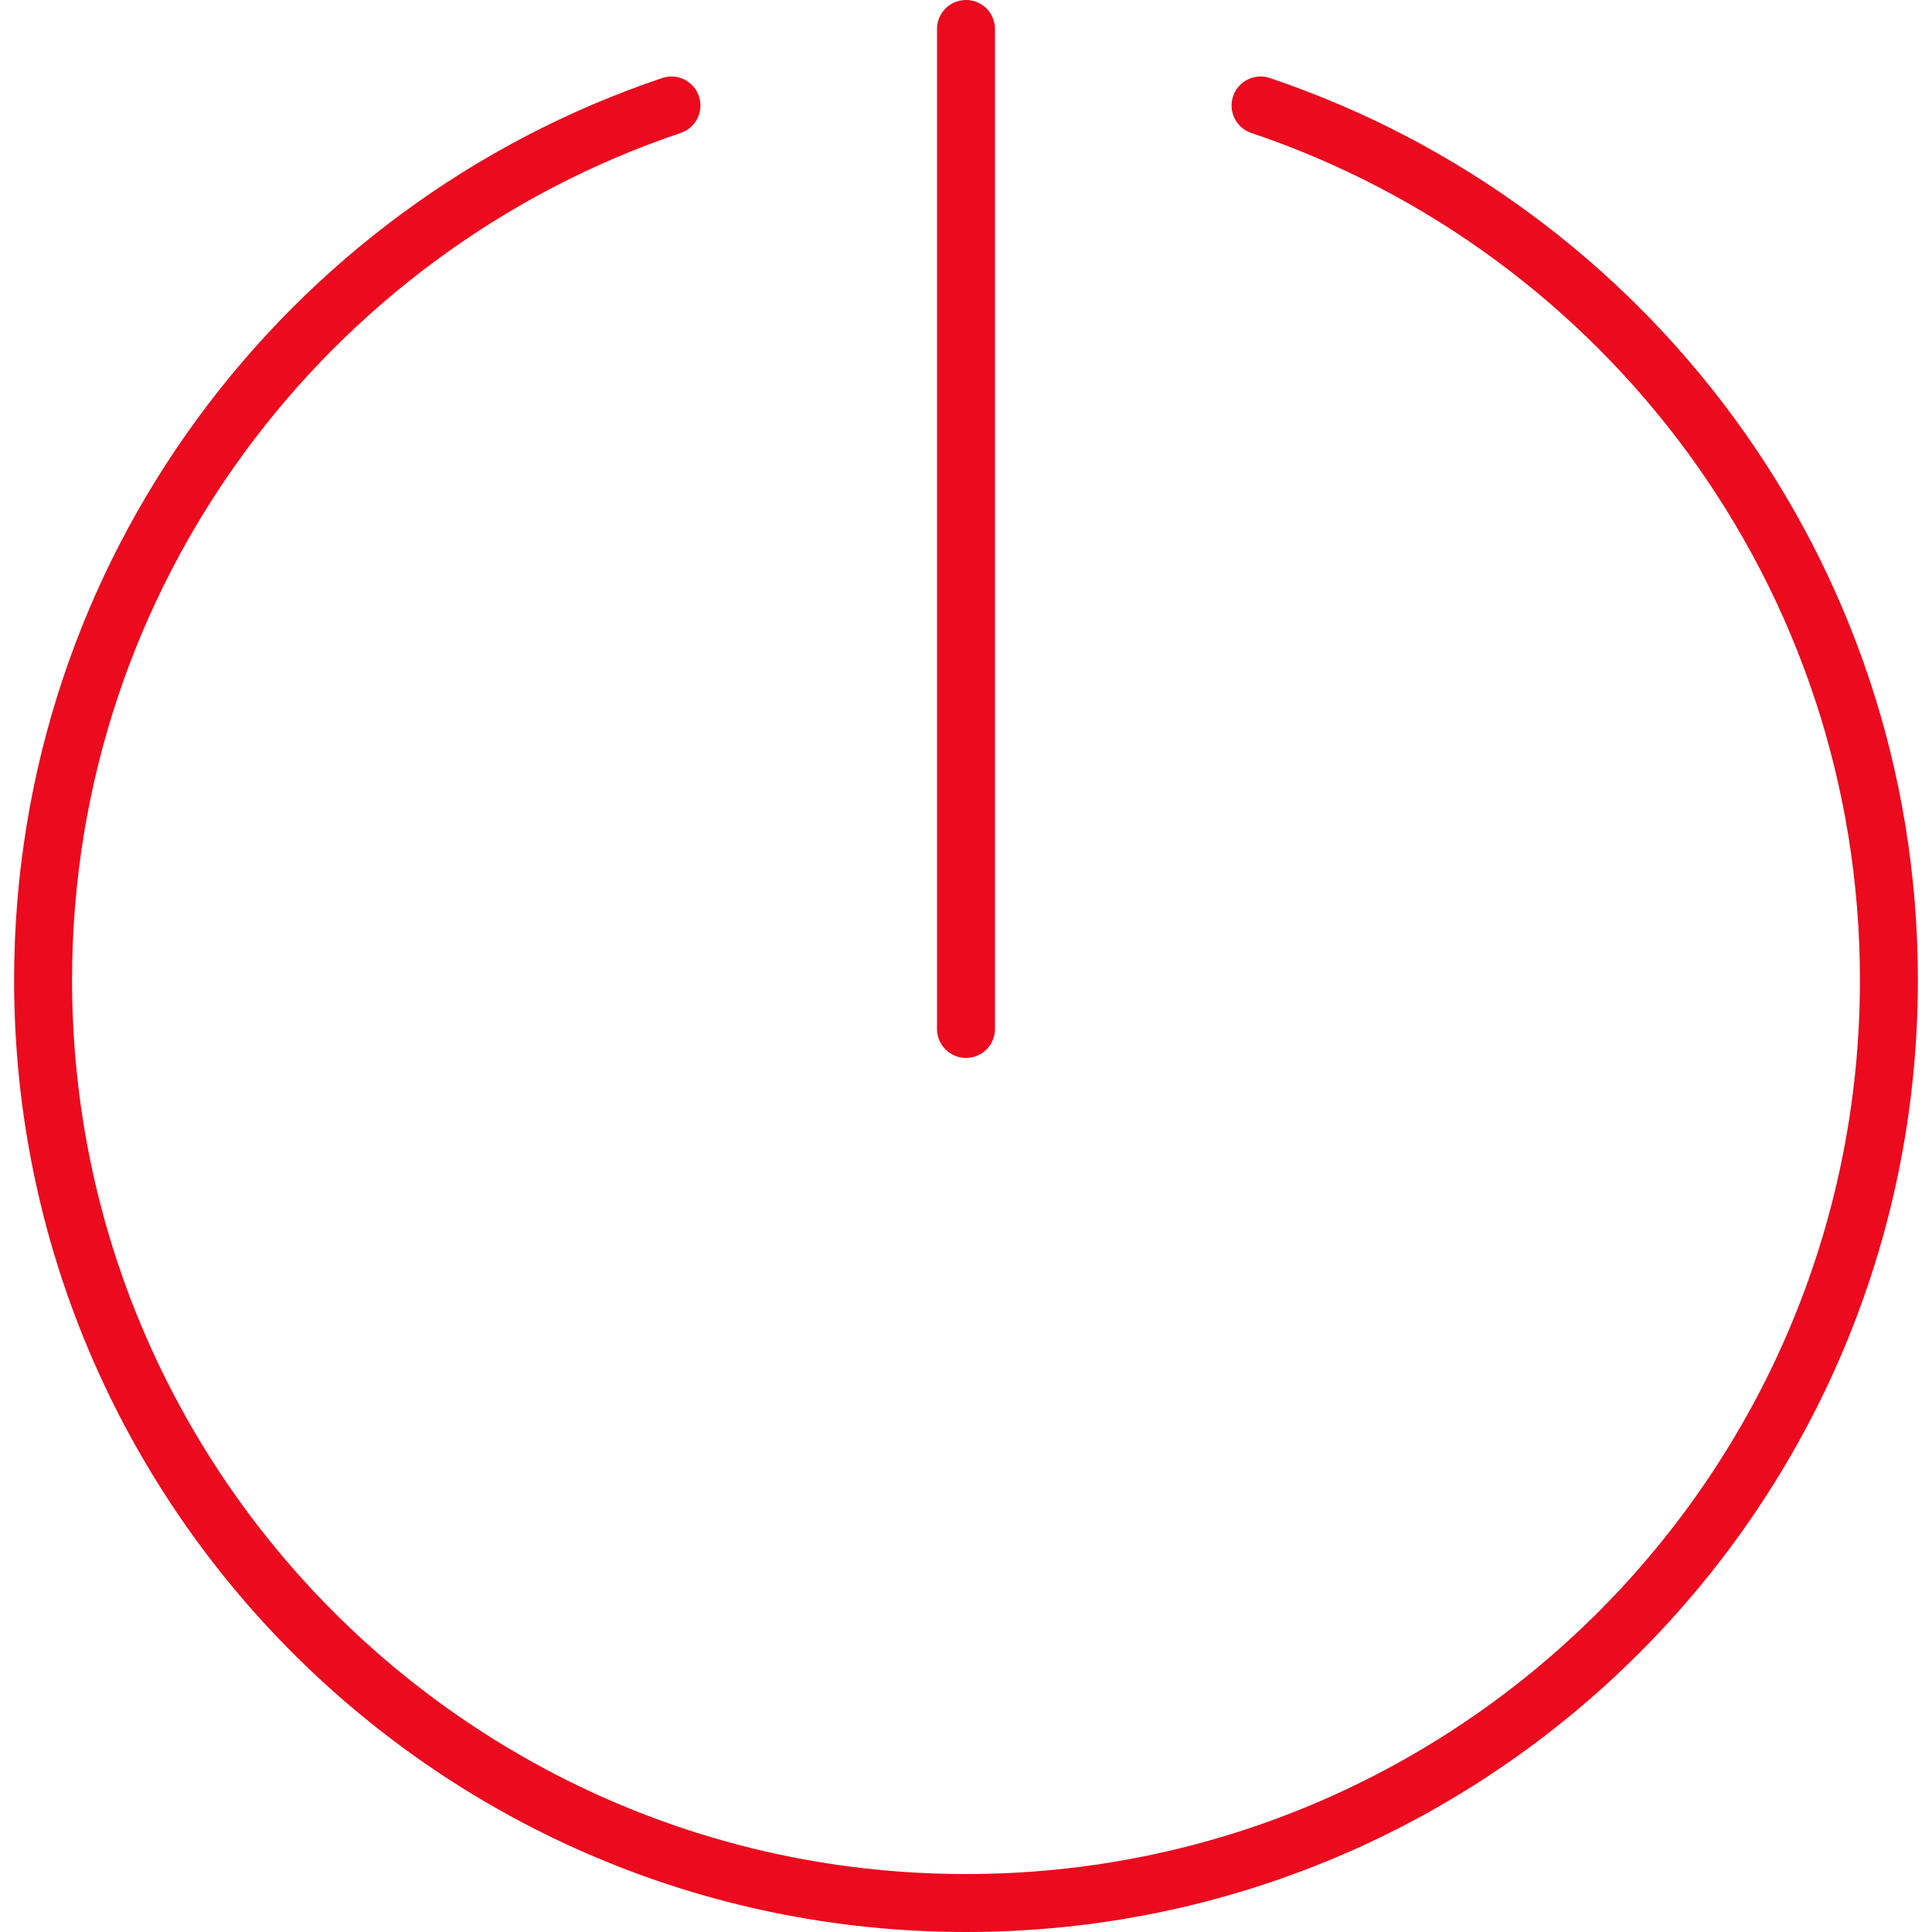<?xml version="1.0" encoding="utf-8"?>
<!-- Generator: Adobe Illustrator 26.2.1, SVG Export Plug-In . SVG Version: 6.00 Build 0)  -->
<svg version="1.1" id="Layer_1" xmlns="http://www.w3.org/2000/svg" xmlns:xlink="http://www.w3.org/1999/xlink" x="0px" y="0px"
	 viewBox="0 0 50 50" style="enable-background:new 0 0 50 50;" xml:space="preserve">
<style type="text/css">
	.st0{fill:none;stroke:#EB0A1E;stroke-width:1.5;stroke-linecap:round;}
</style>
<line class="st0" x1="25" y1="0.75" x2="25" y2="26.629"/>
<path class="st0" d="M17.377,2.73C7.925,5.912,1.115,14.84,1.115,25.365C1.115,38.556,11.809,49.25,25,49.25
	s23.885-10.694,23.885-23.885c0-10.525-6.81-19.453-16.262-22.635"/>
</svg>
